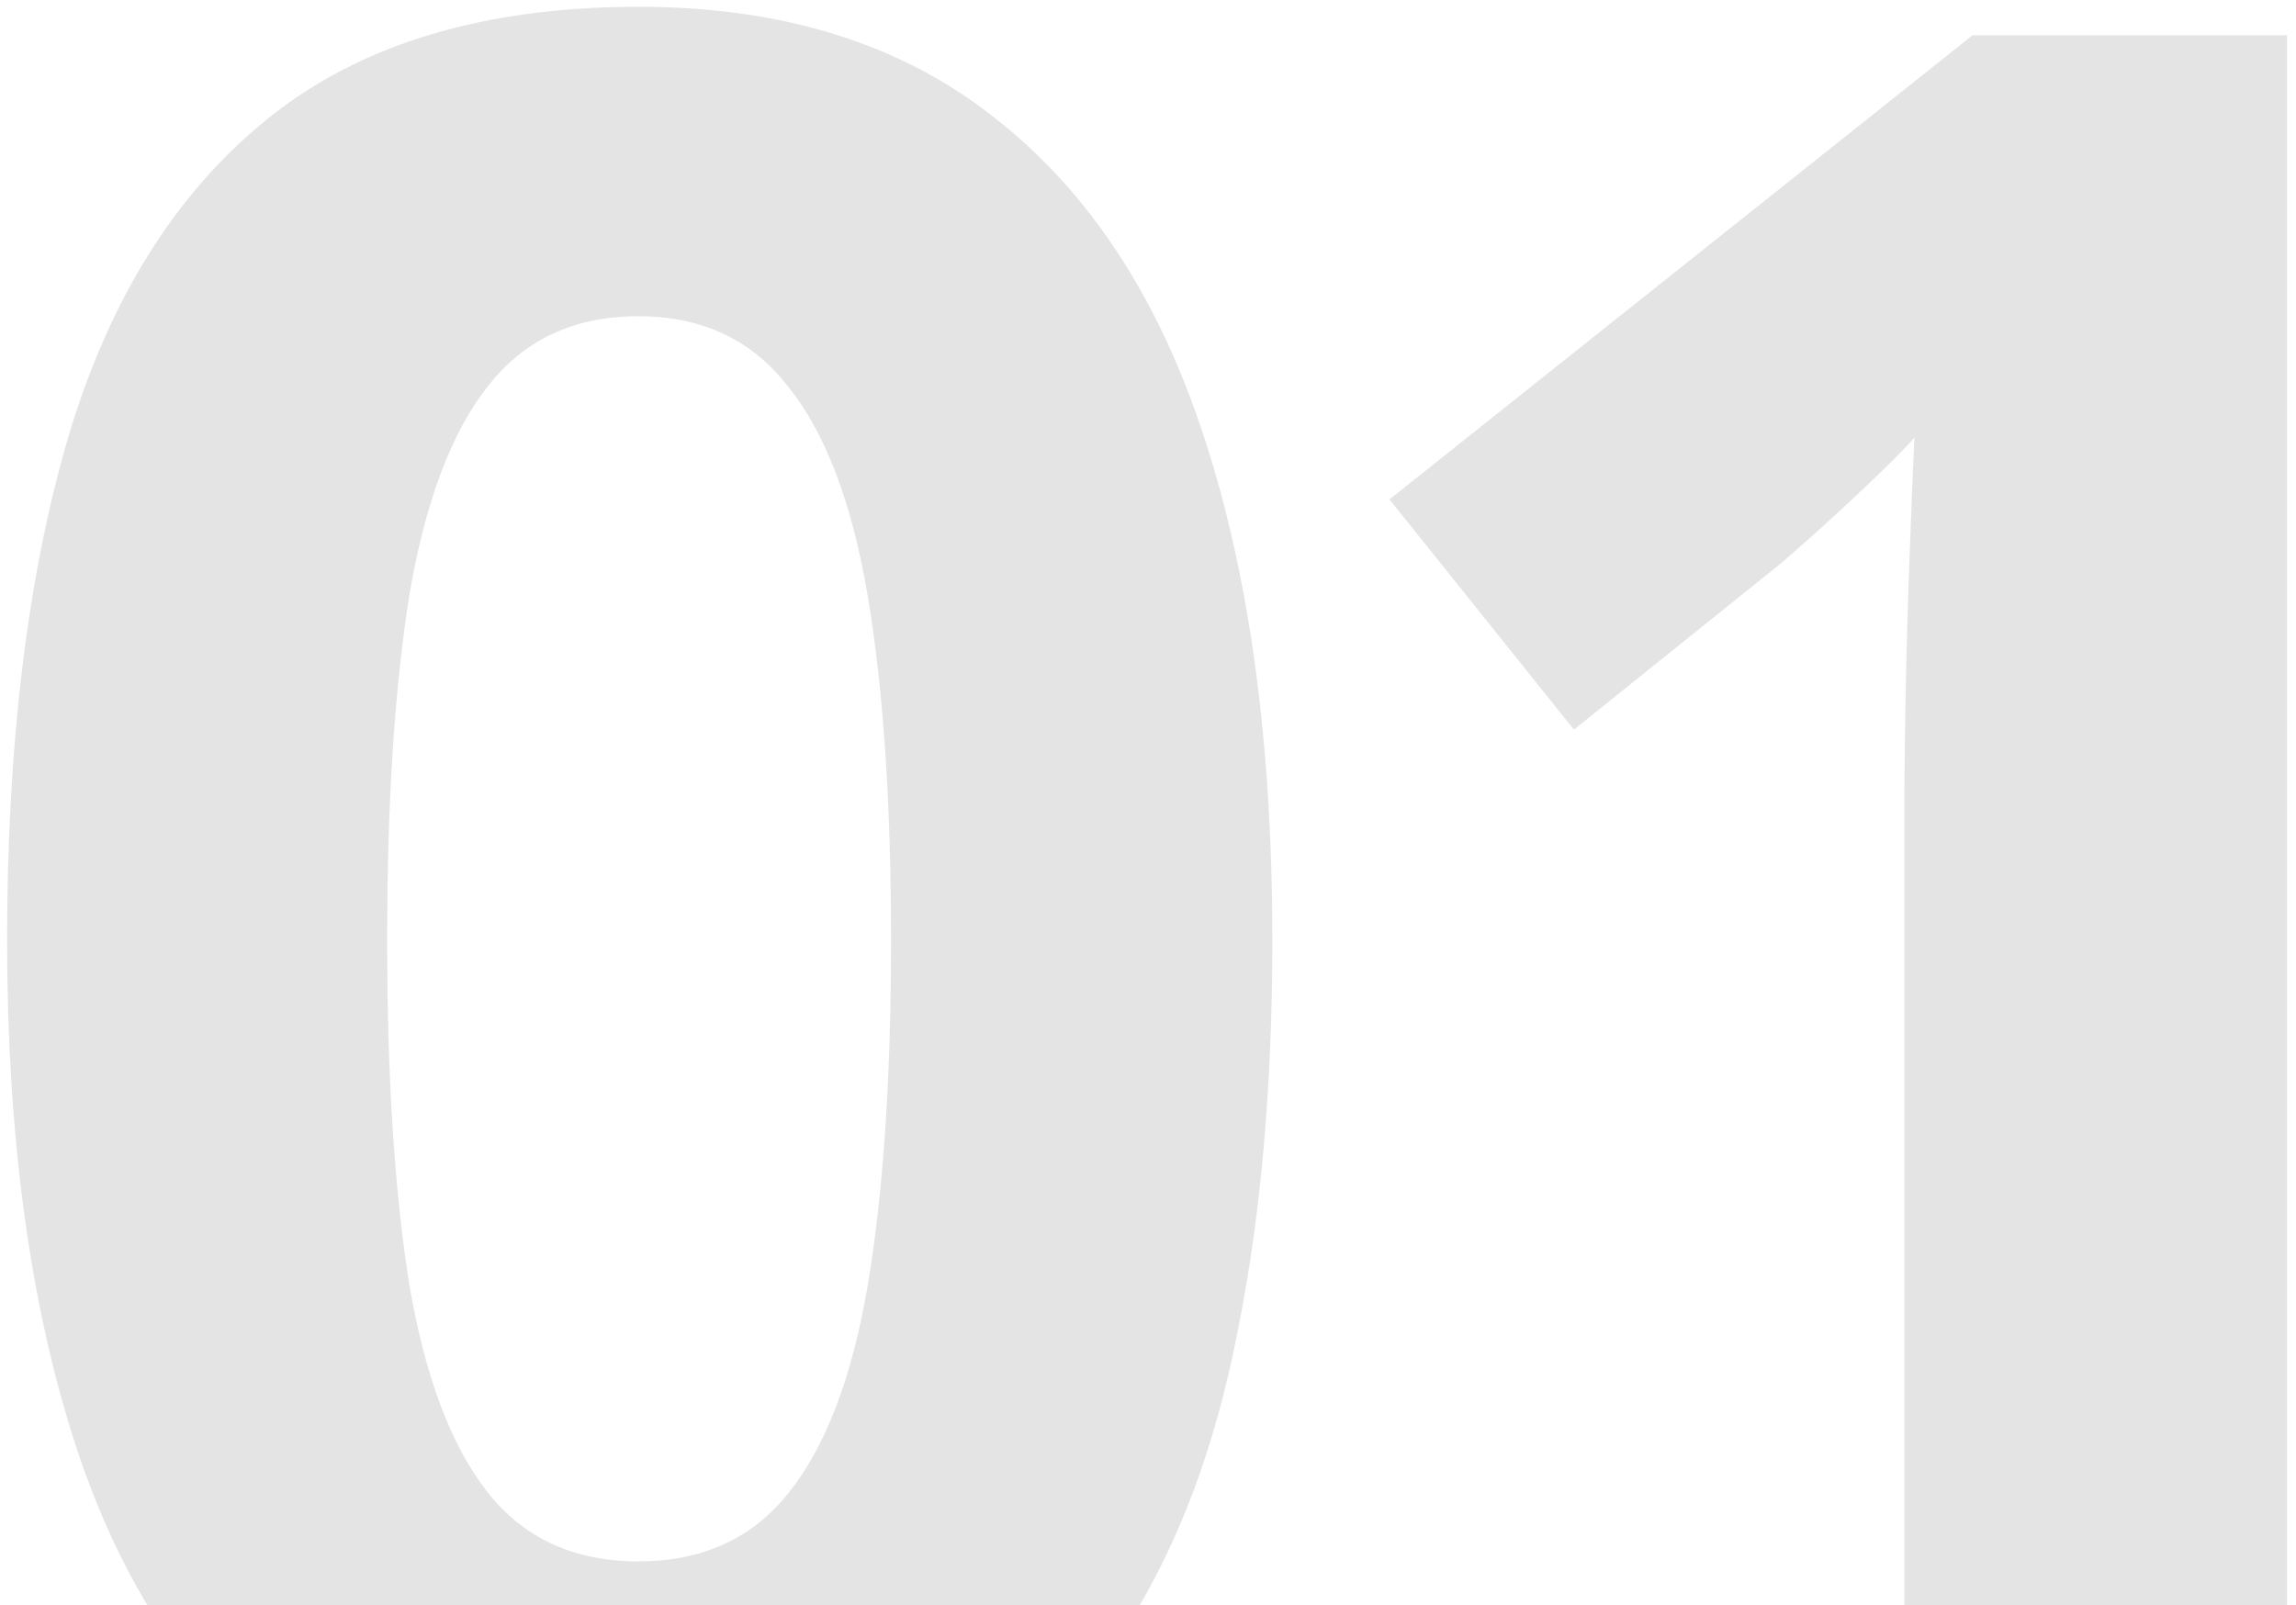 <?xml version="1.0" encoding="UTF-8"?> <svg xmlns="http://www.w3.org/2000/svg" width="163" height="114" viewBox="0 0 163 114" fill="none"><path d="M90.328 66.752C90.328 77.123 89.508 86.381 87.867 94.525C86.285 102.67 83.707 109.584 80.133 115.268C76.617 120.951 71.988 125.287 66.246 128.275C60.504 131.264 53.531 132.758 45.328 132.758C35.016 132.758 26.549 130.15 19.928 124.936C13.307 119.662 8.414 112.104 5.25 102.26C2.086 92.357 0.504 80.522 0.504 66.752C0.504 52.865 1.939 41 4.811 31.156C7.74 21.254 12.486 13.666 19.049 8.393C25.611 3.119 34.371 0.482 45.328 0.482C55.582 0.482 64.019 3.119 70.641 8.393C77.32 13.607 82.272 21.166 85.494 31.068C88.717 40.912 90.328 52.807 90.328 66.752ZM27.486 66.752C27.486 76.537 28.014 84.711 29.068 91.273C30.182 97.777 32.027 102.67 34.605 105.951C37.184 109.232 40.758 110.873 45.328 110.873C49.84 110.873 53.385 109.262 55.963 106.039C58.6 102.758 60.475 97.865 61.588 91.361C62.701 84.799 63.258 76.596 63.258 66.752C63.258 56.967 62.701 48.793 61.588 42.23C60.475 35.668 58.6 30.746 55.963 27.465C53.385 24.125 49.84 22.455 45.328 22.455C40.758 22.455 37.184 24.125 34.605 27.465C32.027 30.746 30.182 35.668 29.068 42.23C28.014 48.793 27.486 56.967 27.486 66.752ZM162.363 131H135.205V56.645C135.205 54.594 135.234 52.074 135.293 49.086C135.352 46.039 135.439 42.934 135.557 39.77C135.674 36.547 135.791 33.647 135.908 31.068C135.264 31.83 133.945 33.148 131.953 35.023C130.02 36.84 128.203 38.48 126.504 39.945L111.738 51.81L98.643 35.463L140.039 2.504H162.363V131Z" fill="#E4E4E4"></path></svg> 